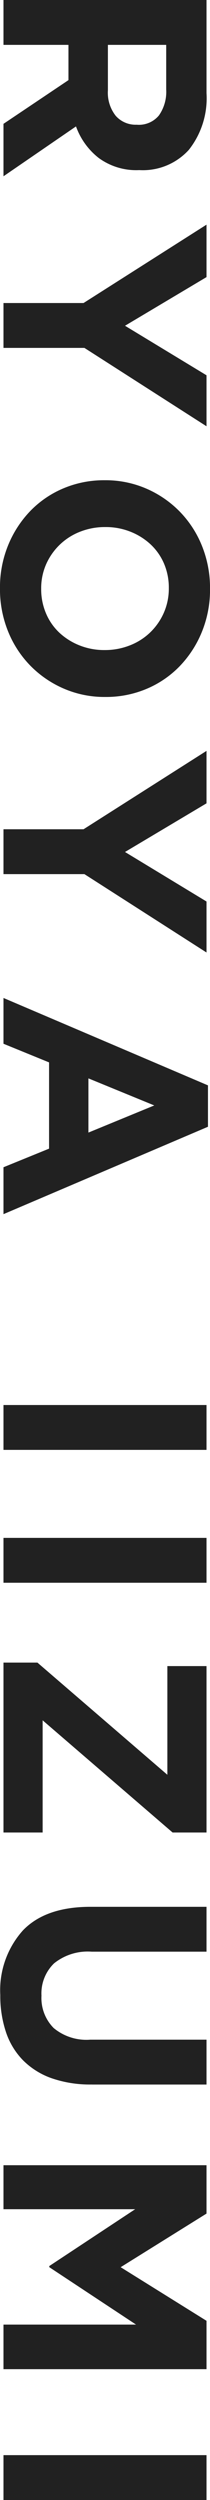 <svg xmlns="http://www.w3.org/2000/svg" width="20.272" height="240.24" viewBox="0 0 20.272 240.24">
  <path id="パス_746" data-name="パス 746" d="M19.292,0,14.5-7a6.733,6.733,0,0,0,3.038-2.2A6.146,6.146,0,0,0,18.7-13.076v-.056a6,6,0,0,0-1.946-4.76A7.985,7.985,0,0,0,11.312-19.6H2.352V0H6.664V-6.272h3.388L14.252,0ZM14.336-12.852a2.559,2.559,0,0,1-.854,2.016,3.581,3.581,0,0,1-2.45.756H6.664v-5.628h4.284a3.957,3.957,0,0,1,2.492.7,2.5,2.5,0,0,1,.9,2.1ZM43.316-19.6h-4.9l-4.76,7.868L28.98-19.6H23.94L31.472-7.728V0h4.312V-7.812ZM69.328-9.8v-.056a10.058,10.058,0,0,0-.77-3.934A9.646,9.646,0,0,0,66.4-16.982a10.375,10.375,0,0,0-3.29-2.156,10.686,10.686,0,0,0-4.172-.8,10.79,10.79,0,0,0-4.186.8,10.1,10.1,0,0,0-3.3,2.184,10.151,10.151,0,0,0-2.17,3.22A9.9,9.9,0,0,0,48.5-9.8v.056a10.058,10.058,0,0,0,.77,3.934,9.646,9.646,0,0,0,2.156,3.192,10.375,10.375,0,0,0,3.29,2.156,10.686,10.686,0,0,0,4.172.8,10.79,10.79,0,0,0,4.186-.8,10.1,10.1,0,0,0,3.3-2.184,10.151,10.151,0,0,0,2.17-3.22A9.9,9.9,0,0,0,69.328-9.8Zm-4.508.056a6.419,6.419,0,0,1-.434,2.366,6.2,6.2,0,0,1-1.2,1.946A5.44,5.44,0,0,1,61.32-4.116a5.891,5.891,0,0,1-2.38.476,5.719,5.719,0,0,1-2.394-.49A5.965,5.965,0,0,1,54.67-5.46a5.918,5.918,0,0,1-1.232-1.96A6.529,6.529,0,0,1,53-9.8v-.056a6.419,6.419,0,0,1,.434-2.366,6.2,6.2,0,0,1,1.2-1.946,5.475,5.475,0,0,1,1.848-1.316,5.863,5.863,0,0,1,2.394-.476,5.746,5.746,0,0,1,2.38.49,5.92,5.92,0,0,1,1.89,1.33,5.918,5.918,0,0,1,1.232,1.96A6.529,6.529,0,0,1,64.82-9.8ZM93.884-19.6h-4.9l-4.76,7.868L79.548-19.6h-5.04L82.04-7.728V0h4.312V-7.812ZM119.028,0l-8.4-19.74h-3.976L98.252,0h4.4l1.792-4.4h8.288L114.52,0Zm-7.84-8.2H105.98l2.6-6.356ZM141.68,0V-19.6h-4.312V0Zm12.768,0V-19.6h-4.312V0Zm24,0V-3.78h-10.78l10.78-12.544V-19.6H162.456v3.78H172.9L162.12-3.276V0Zm24.22-8.54V-19.6h-4.312V-8.372a4.941,4.941,0,0,1-1.12,3.528,4.087,4.087,0,0,1-3.108,1.176,4.011,4.011,0,0,1-3.108-1.218,5.191,5.191,0,0,1-1.12-3.626V-19.6h-4.312V-8.4q0,4.34,2.268,6.524A8.587,8.587,0,0,0,194.068.308a10.937,10.937,0,0,0,3.556-.546A7.05,7.05,0,0,0,200.34-1.89a7.341,7.341,0,0,0,1.722-2.758A11.367,11.367,0,0,0,202.664-8.54ZM230.02,0V-19.6h-4.648l-5.152,8.288L215.068-19.6H210.42V0h4.228V-12.712l5.46,8.288h.112l5.516-8.372V0Zm12.572,0V-19.6H238.28V0Z" transform="translate(0.336 -2.352) rotate(90)" fill="#212121"/>
</svg>
